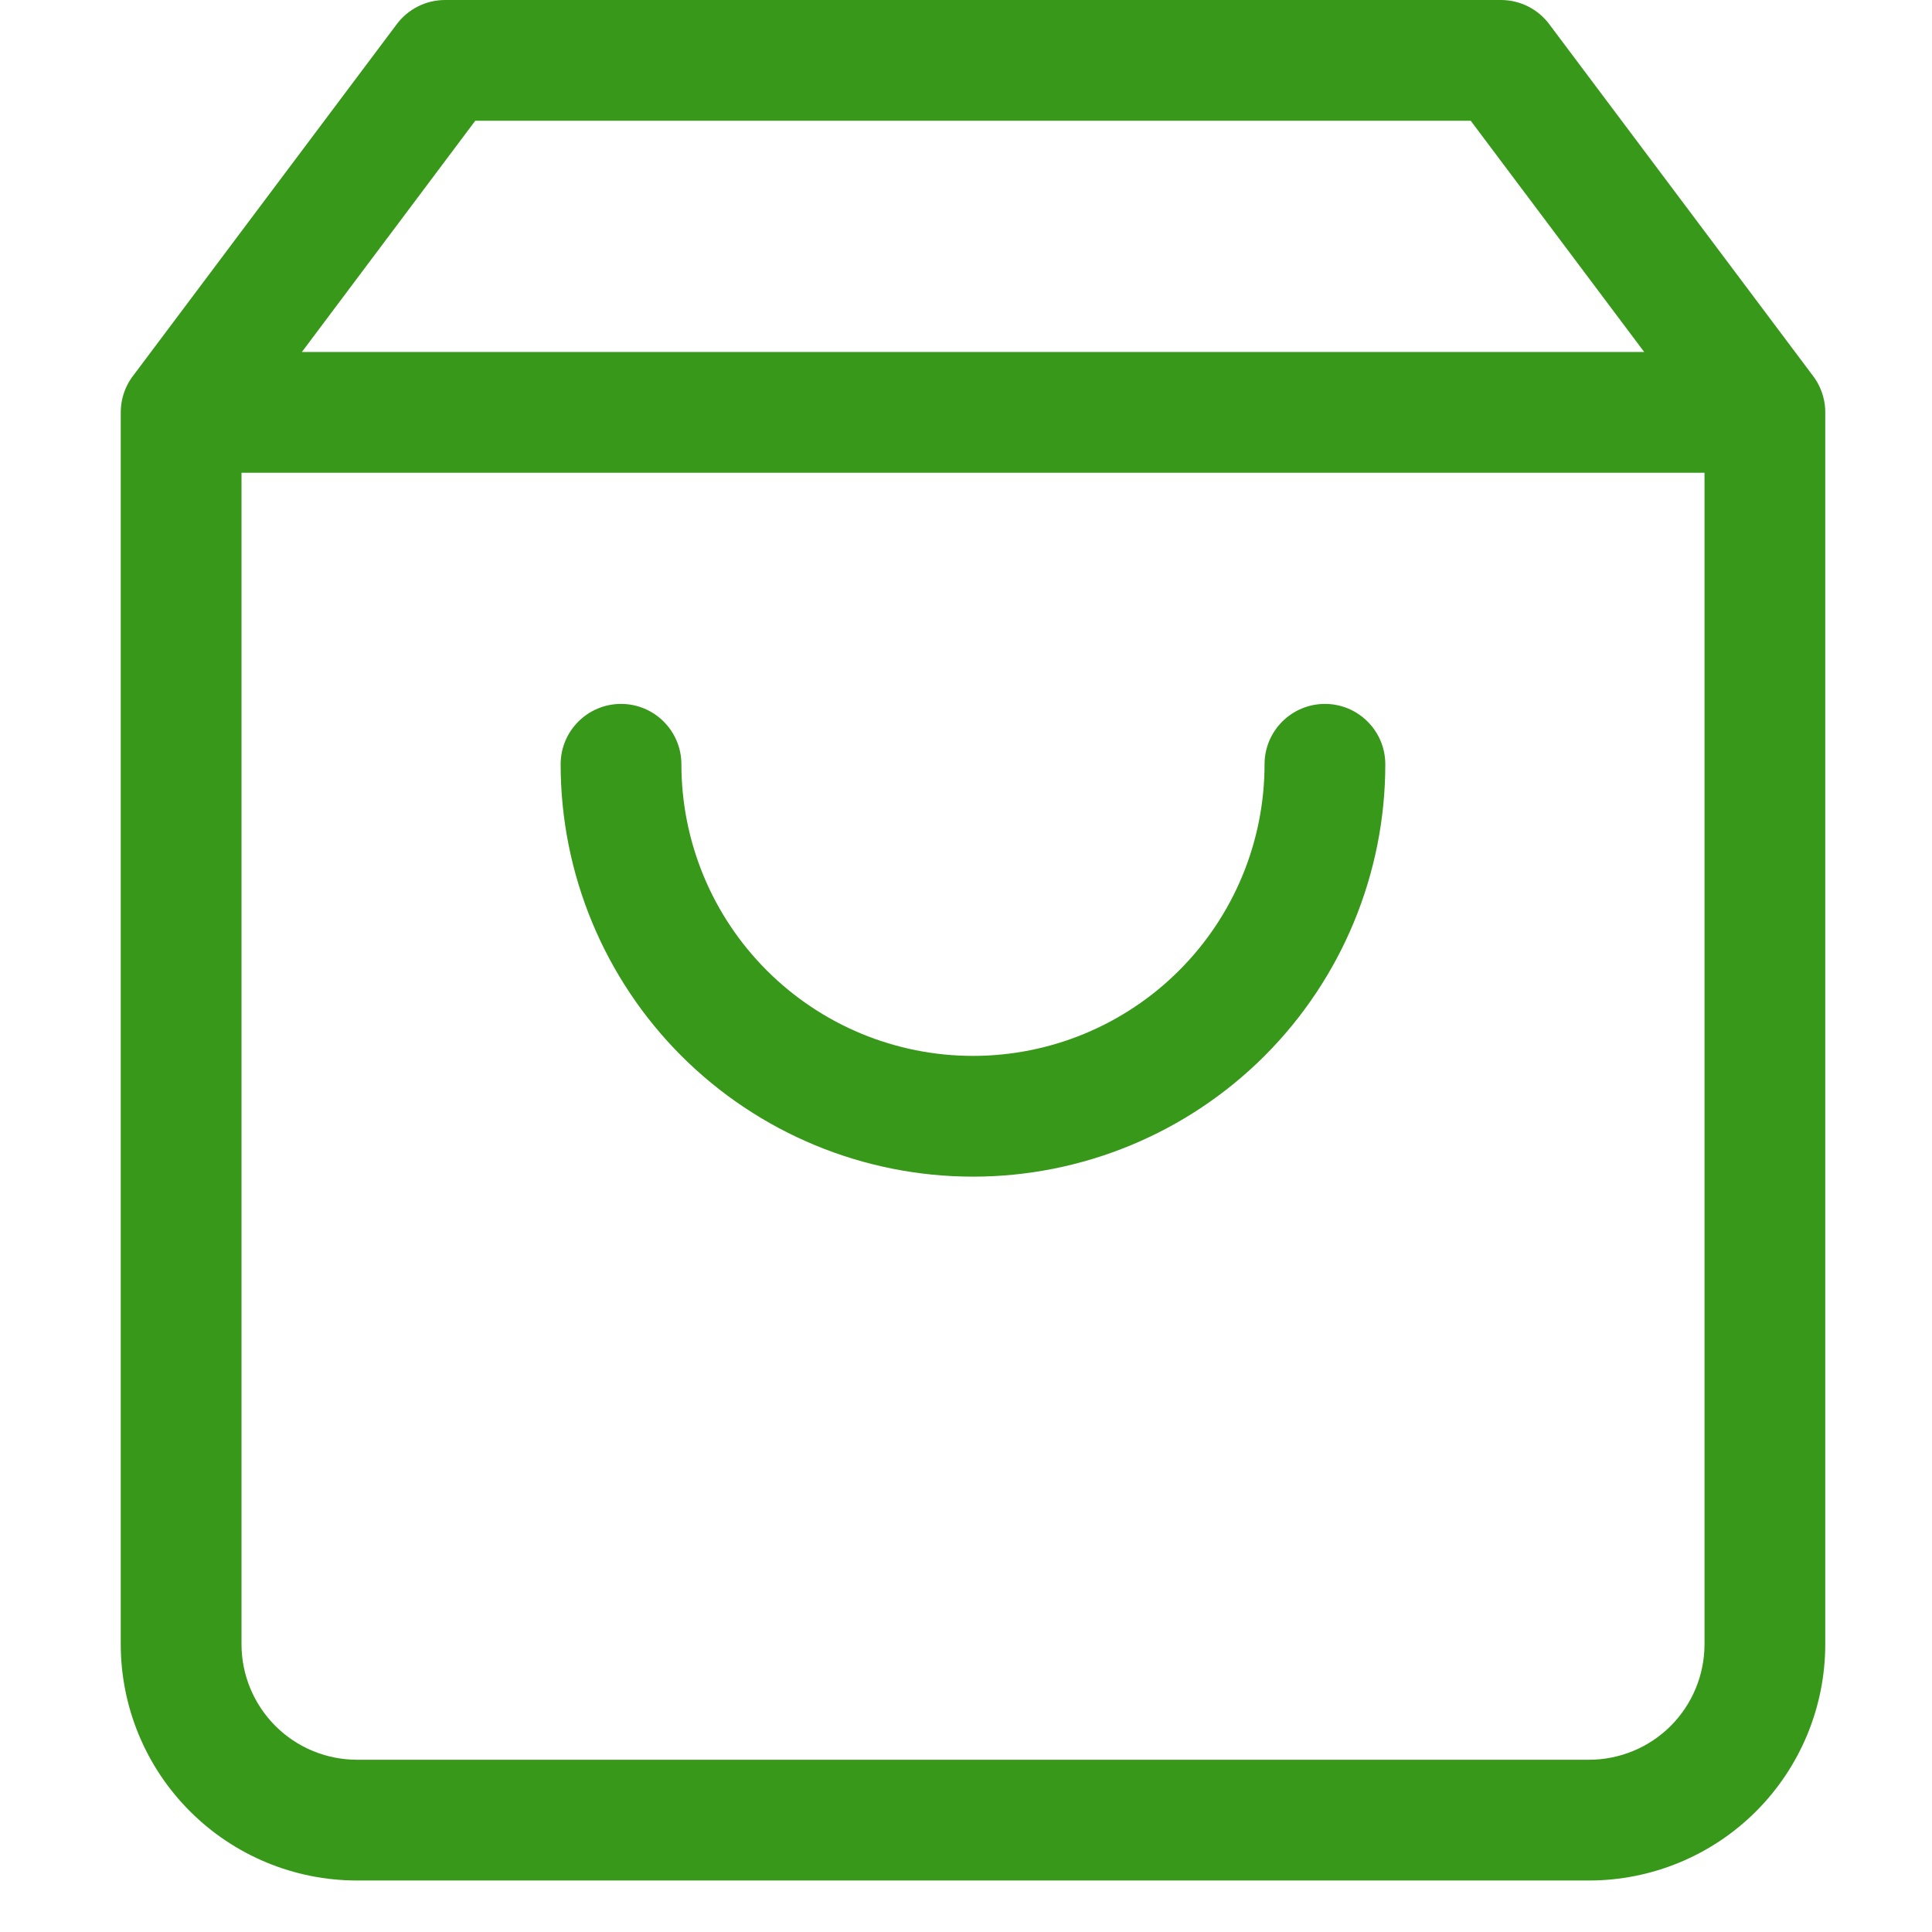 <svg width="32" height="32" viewBox="0 0 32 32" fill="none" xmlns="http://www.w3.org/2000/svg">
<g id="icon/storage">
<path id="Union" fill-rule="evenodd" clip-rule="evenodd" d="M6.572 0.4C6.761 0.148 7.057 0 7.372 0H24.86C25.175 0 25.471 0.148 25.66 0.4L30.032 6.23C30.043 6.243 30.052 6.257 30.061 6.27C30.163 6.421 30.221 6.596 30.231 6.777C30.232 6.795 30.232 6.812 30.232 6.83V6.83V27.233C30.232 28.271 29.82 29.267 29.086 30.001C28.352 30.735 27.356 31.147 26.318 31.147H5.915C4.876 31.147 3.881 30.735 3.147 30.001C2.412 29.267 2 28.271 2 27.233V6.83V6.83L2 6.812C2.004 6.612 2.066 6.425 2.171 6.27C2.181 6.256 2.19 6.243 2.2 6.23L6.572 0.4ZM24.36 2L27.233 5.83H5L7.872 2H24.36ZM4 27.233V7.83H28.232V27.233C28.232 27.741 28.031 28.227 27.672 28.587C27.312 28.946 26.826 29.147 26.318 29.147H5.915C5.407 29.147 4.92 28.946 4.561 28.587C4.202 28.227 4 27.741 4 27.233ZM11.286 12.659C11.286 12.107 10.838 11.659 10.286 11.659C9.734 11.659 9.286 12.107 9.286 12.659C9.286 14.471 10.006 16.208 11.286 17.489C12.567 18.769 14.304 19.489 16.116 19.489C17.927 19.489 19.664 18.769 20.945 17.489C22.225 16.208 22.945 14.471 22.945 12.659C22.945 12.107 22.497 11.659 21.945 11.659C21.393 11.659 20.945 12.107 20.945 12.659C20.945 13.94 20.436 15.169 19.53 16.074C18.625 16.98 17.396 17.489 16.116 17.489C14.835 17.489 13.606 16.98 12.701 16.074C11.795 15.169 11.286 13.94 11.286 12.659Z" fill="#37981A"/>
</g>
</svg>
